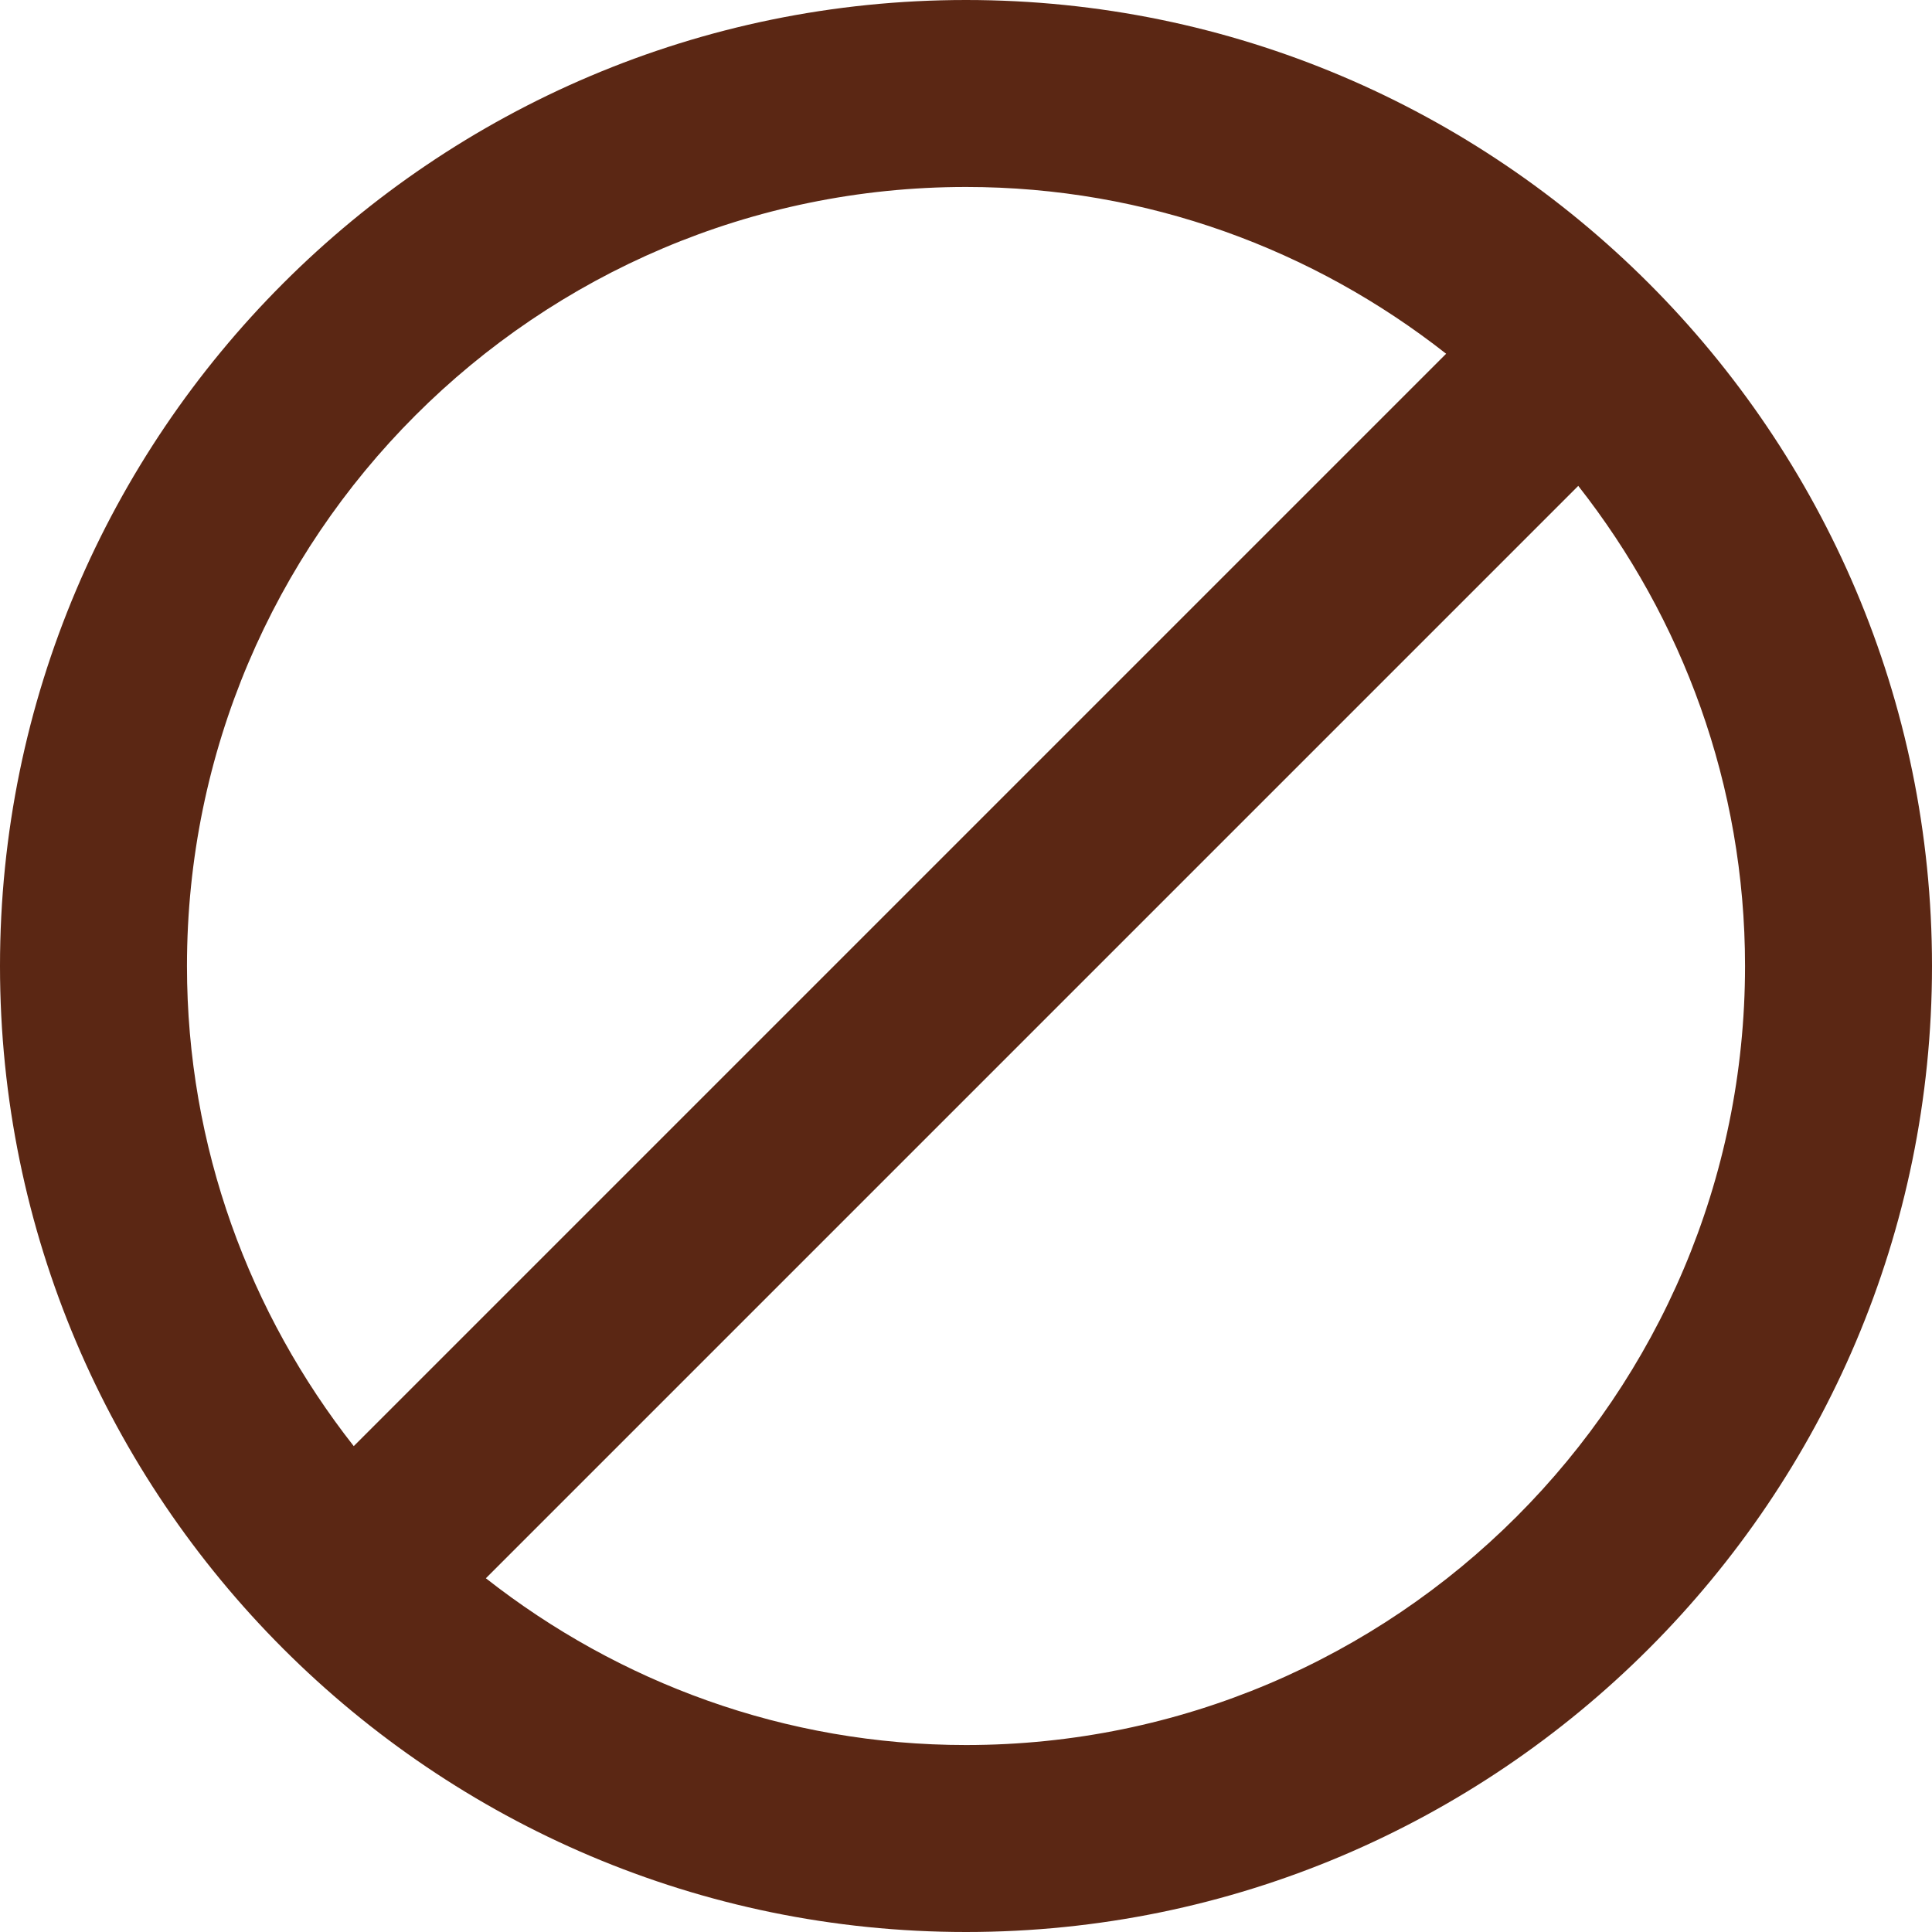 <?xml version="1.0" encoding="UTF-8" standalone="no"?><svg xmlns="http://www.w3.org/2000/svg" xmlns:xlink="http://www.w3.org/1999/xlink" fill="#5b2714" height="31" preserveAspectRatio="xMidYMid meet" version="1" viewBox="0.5 0.5 31.0 31.0" width="31" zoomAndPan="magnify"><g id="change1_1"><path d="M16,0.5C7.453,0.5,0.5,7.453,0.5,16S7.453,31.5,16,31.5S31.5,24.547,31.5,16S24.547,0.5,16,0.5z M3.5,16 C3.5,9.107,9.107,3.5,16,3.5c2.907,0,5.578,1.006,7.704,2.676L6.176,23.704C4.506,21.578,3.5,18.907,3.5,16z M16,28.5c-2.907,0-5.578-1.006-7.704-2.676L25.824,8.296C27.494,10.422,28.5,13.093,28.5,16 C28.5,22.893,22.893,28.5,16,28.5z" fill="inherit"/></g></svg>